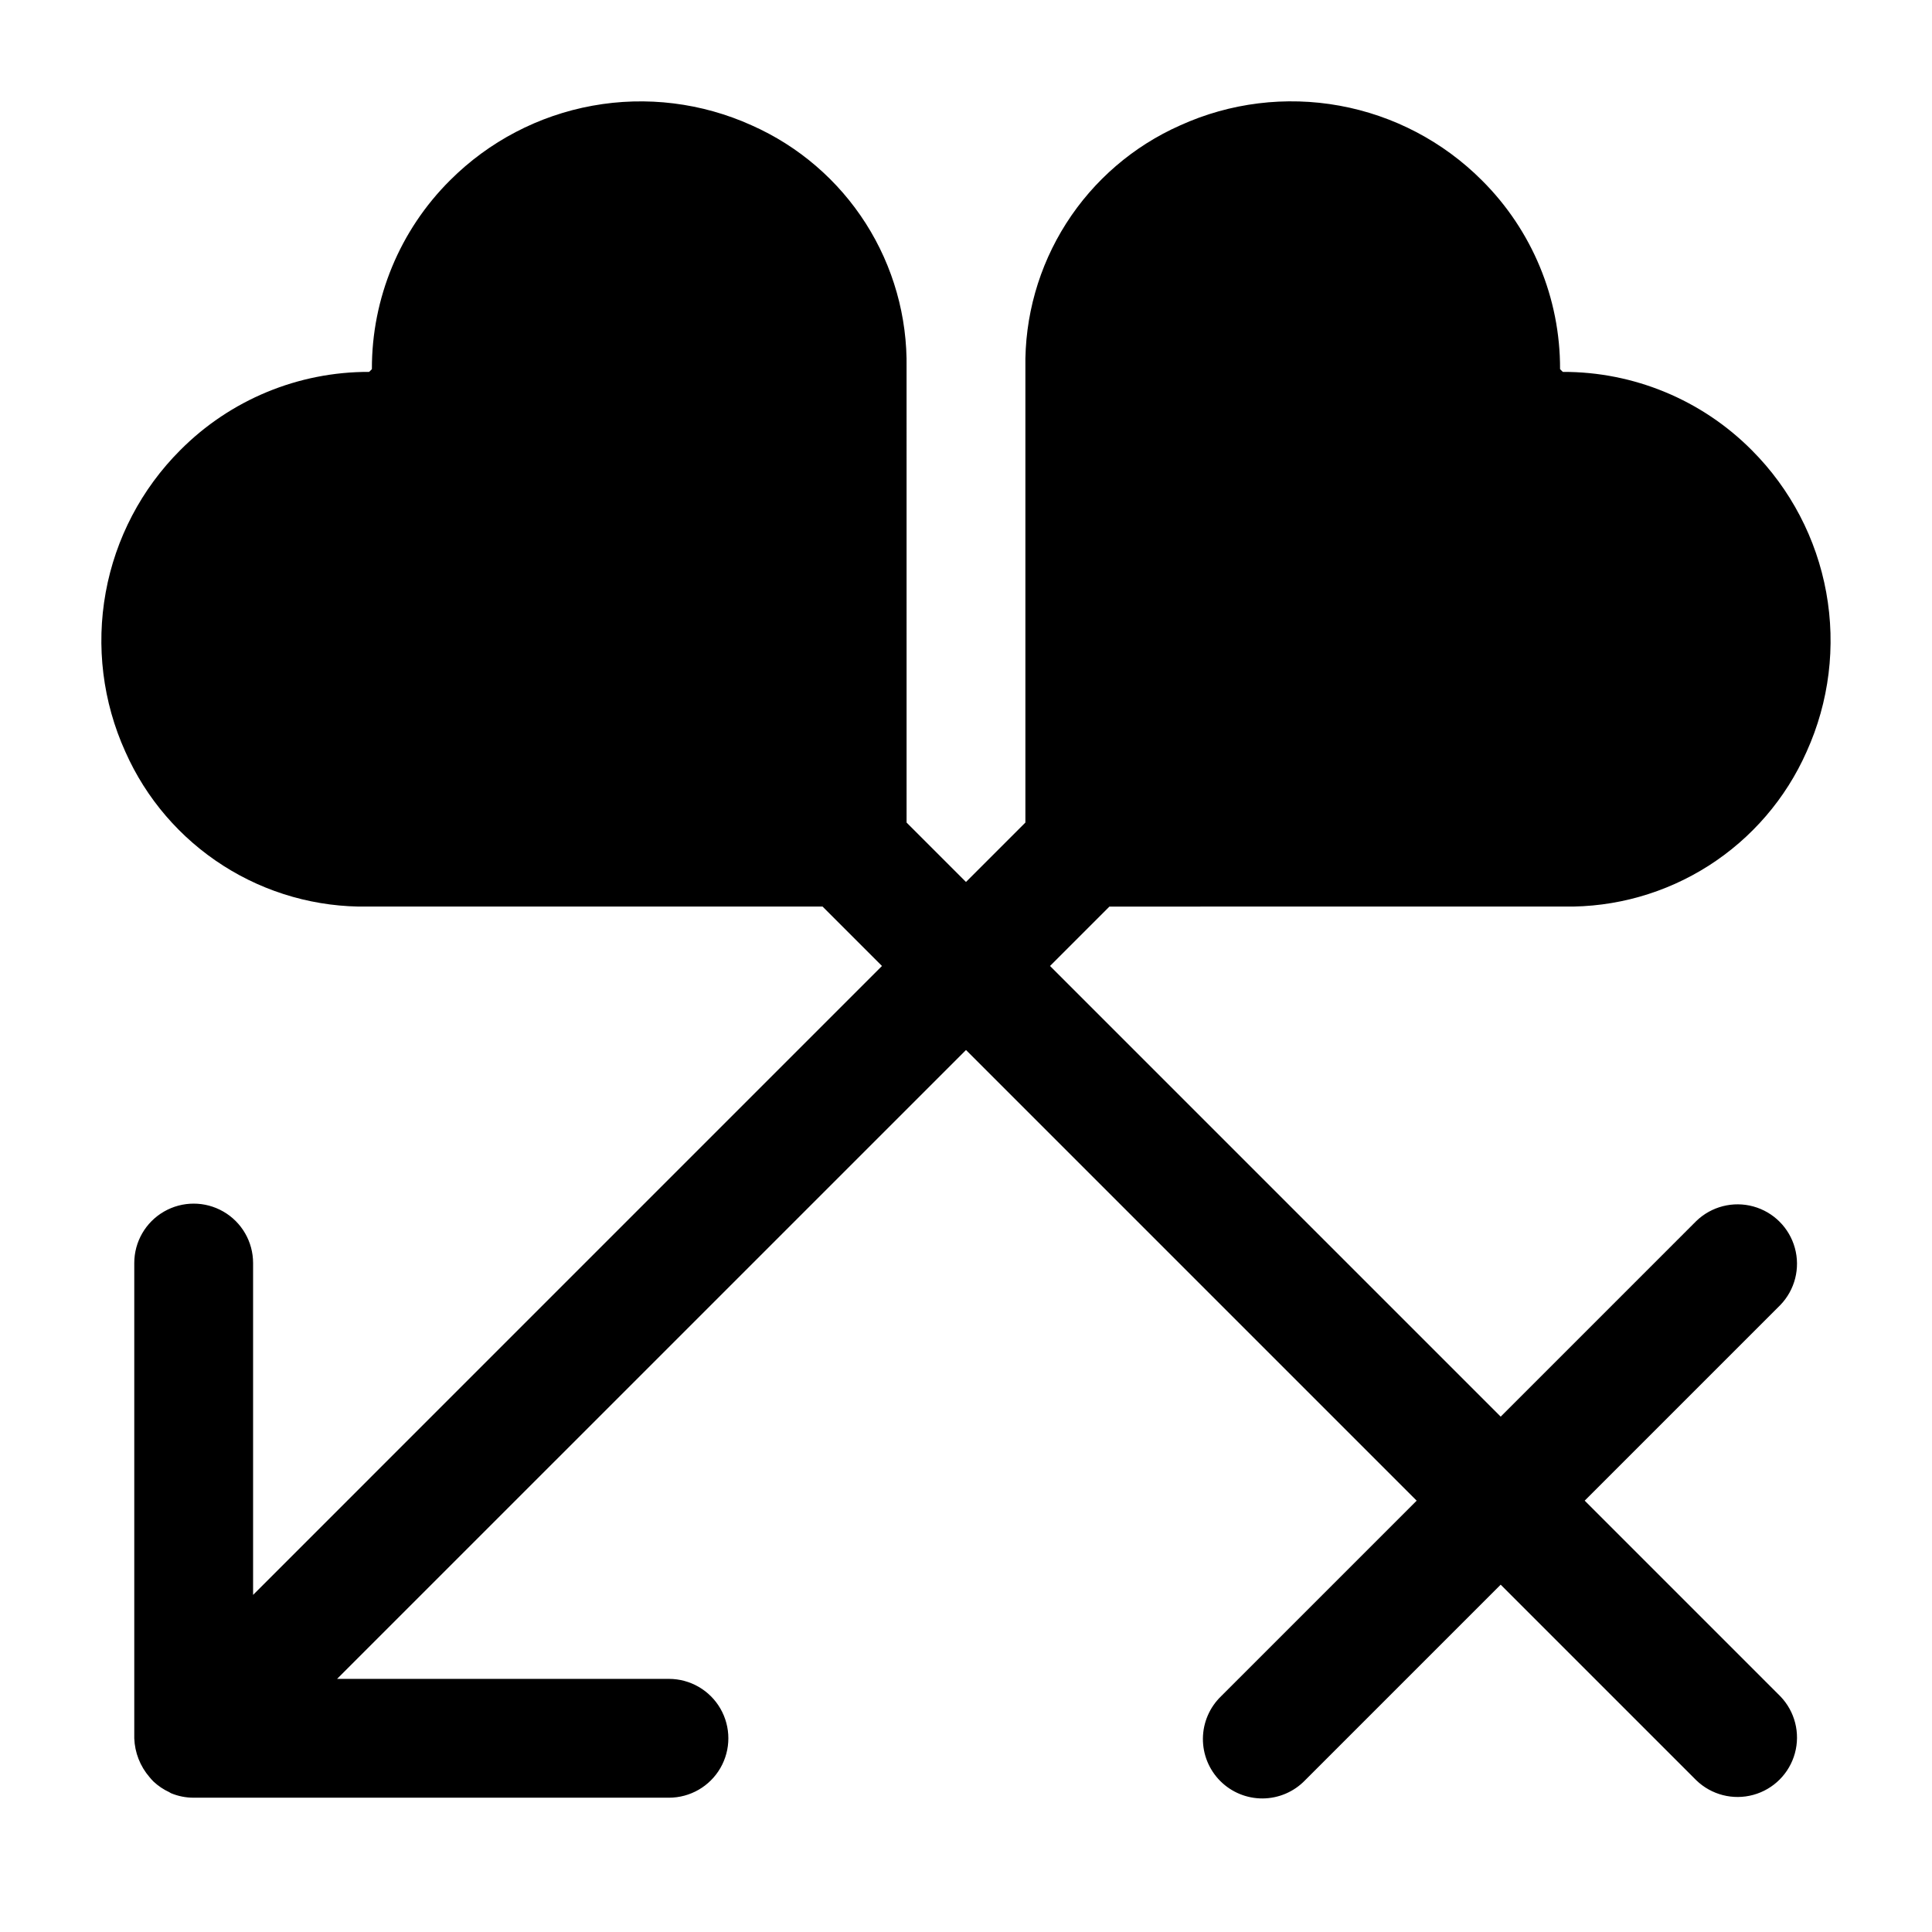 <?xml version="1.0" encoding="UTF-8"?>
<!-- Uploaded to: SVG Repo, www.svgrepo.com, Generator: SVG Repo Mixer Tools -->
<svg fill="#000000" width="800px" height="800px" version="1.1" viewBox="144 144 512 512" xmlns="http://www.w3.org/2000/svg">
 <path d="m558.48 384.25c13.559 0.234 26.891-3.531 38.32-10.824 11.434-7.297 20.465-17.801 25.961-30.195 5.992-13.223 7.809-27.953 5.211-42.234-2.594-14.281-9.48-27.434-19.738-37.699-13.25-13.328-31.281-20.801-50.078-20.742l-0.723-0.723c0.062-18.793-7.41-36.824-20.738-50.066-10.266-10.266-23.414-17.16-37.695-19.758-14.285-2.602-29.02-0.781-42.238 5.215-12.398 5.496-22.902 14.527-30.199 25.961-7.293 11.434-11.059 24.766-10.824 38.324v120.48l-15.742 15.742-15.742-15.742-0.004-120.48c0.234-13.559-3.531-26.887-10.824-38.32-7.297-11.434-17.801-20.461-30.195-25.961-13.223-5.988-27.953-7.809-42.234-5.211-14.281 2.594-27.434 9.48-37.699 19.738-13.328 13.25-20.801 31.285-20.742 50.078l-0.723 0.723c-18.793-0.062-36.824 7.41-50.066 20.742-10.266 10.262-17.156 23.414-19.754 37.695s-0.781 29.016 5.211 42.238c5.496 12.398 14.527 22.898 25.961 30.195 11.434 7.297 24.766 11.062 38.324 10.824h120.48l15.742 15.742-166.66 166.67v-87.945c0-5.625-3-10.824-7.871-13.633-4.871-2.812-10.875-2.812-15.746 0-4.871 2.809-7.871 8.008-7.871 13.633v125.95c0.133 3.785 1.555 7.41 4.031 10.277 0.336 0.418 0.699 0.816 1.078 1.195 1.23 1.152 2.637 2.102 4.168 2.805 0.145 0.066 0.25 0.18 0.398 0.238l0.039 0.023 0.004 0.004c1.906 0.797 3.957 1.203 6.023 1.199h125.95c5.625 0 10.824-3 13.637-7.871 2.812-4.871 2.812-10.871 0-15.742-2.812-4.871-8.012-7.875-13.637-7.875h-87.945l166.67-166.66 119.43 119.43-51.844 51.844c-3.035 2.934-4.766 6.965-4.805 11.188-0.035 4.223 1.625 8.285 4.609 11.27 2.988 2.988 7.047 4.648 11.27 4.613 4.227-0.039 8.258-1.77 11.191-4.809l51.844-51.844 51.844 51.844c4 3.863 9.738 5.332 15.102 3.859 5.363-1.469 9.551-5.656 11.02-11.02 1.473-5.363 0.004-11.102-3.859-15.102l-51.844-51.844 51.844-51.844c3.863-4 5.332-9.742 3.859-15.102-1.469-5.363-5.656-9.551-11.02-11.023-5.363-1.469-11.102 0-15.102 3.859l-51.844 51.844-119.43-119.43 15.742-15.742z"/>
</svg>